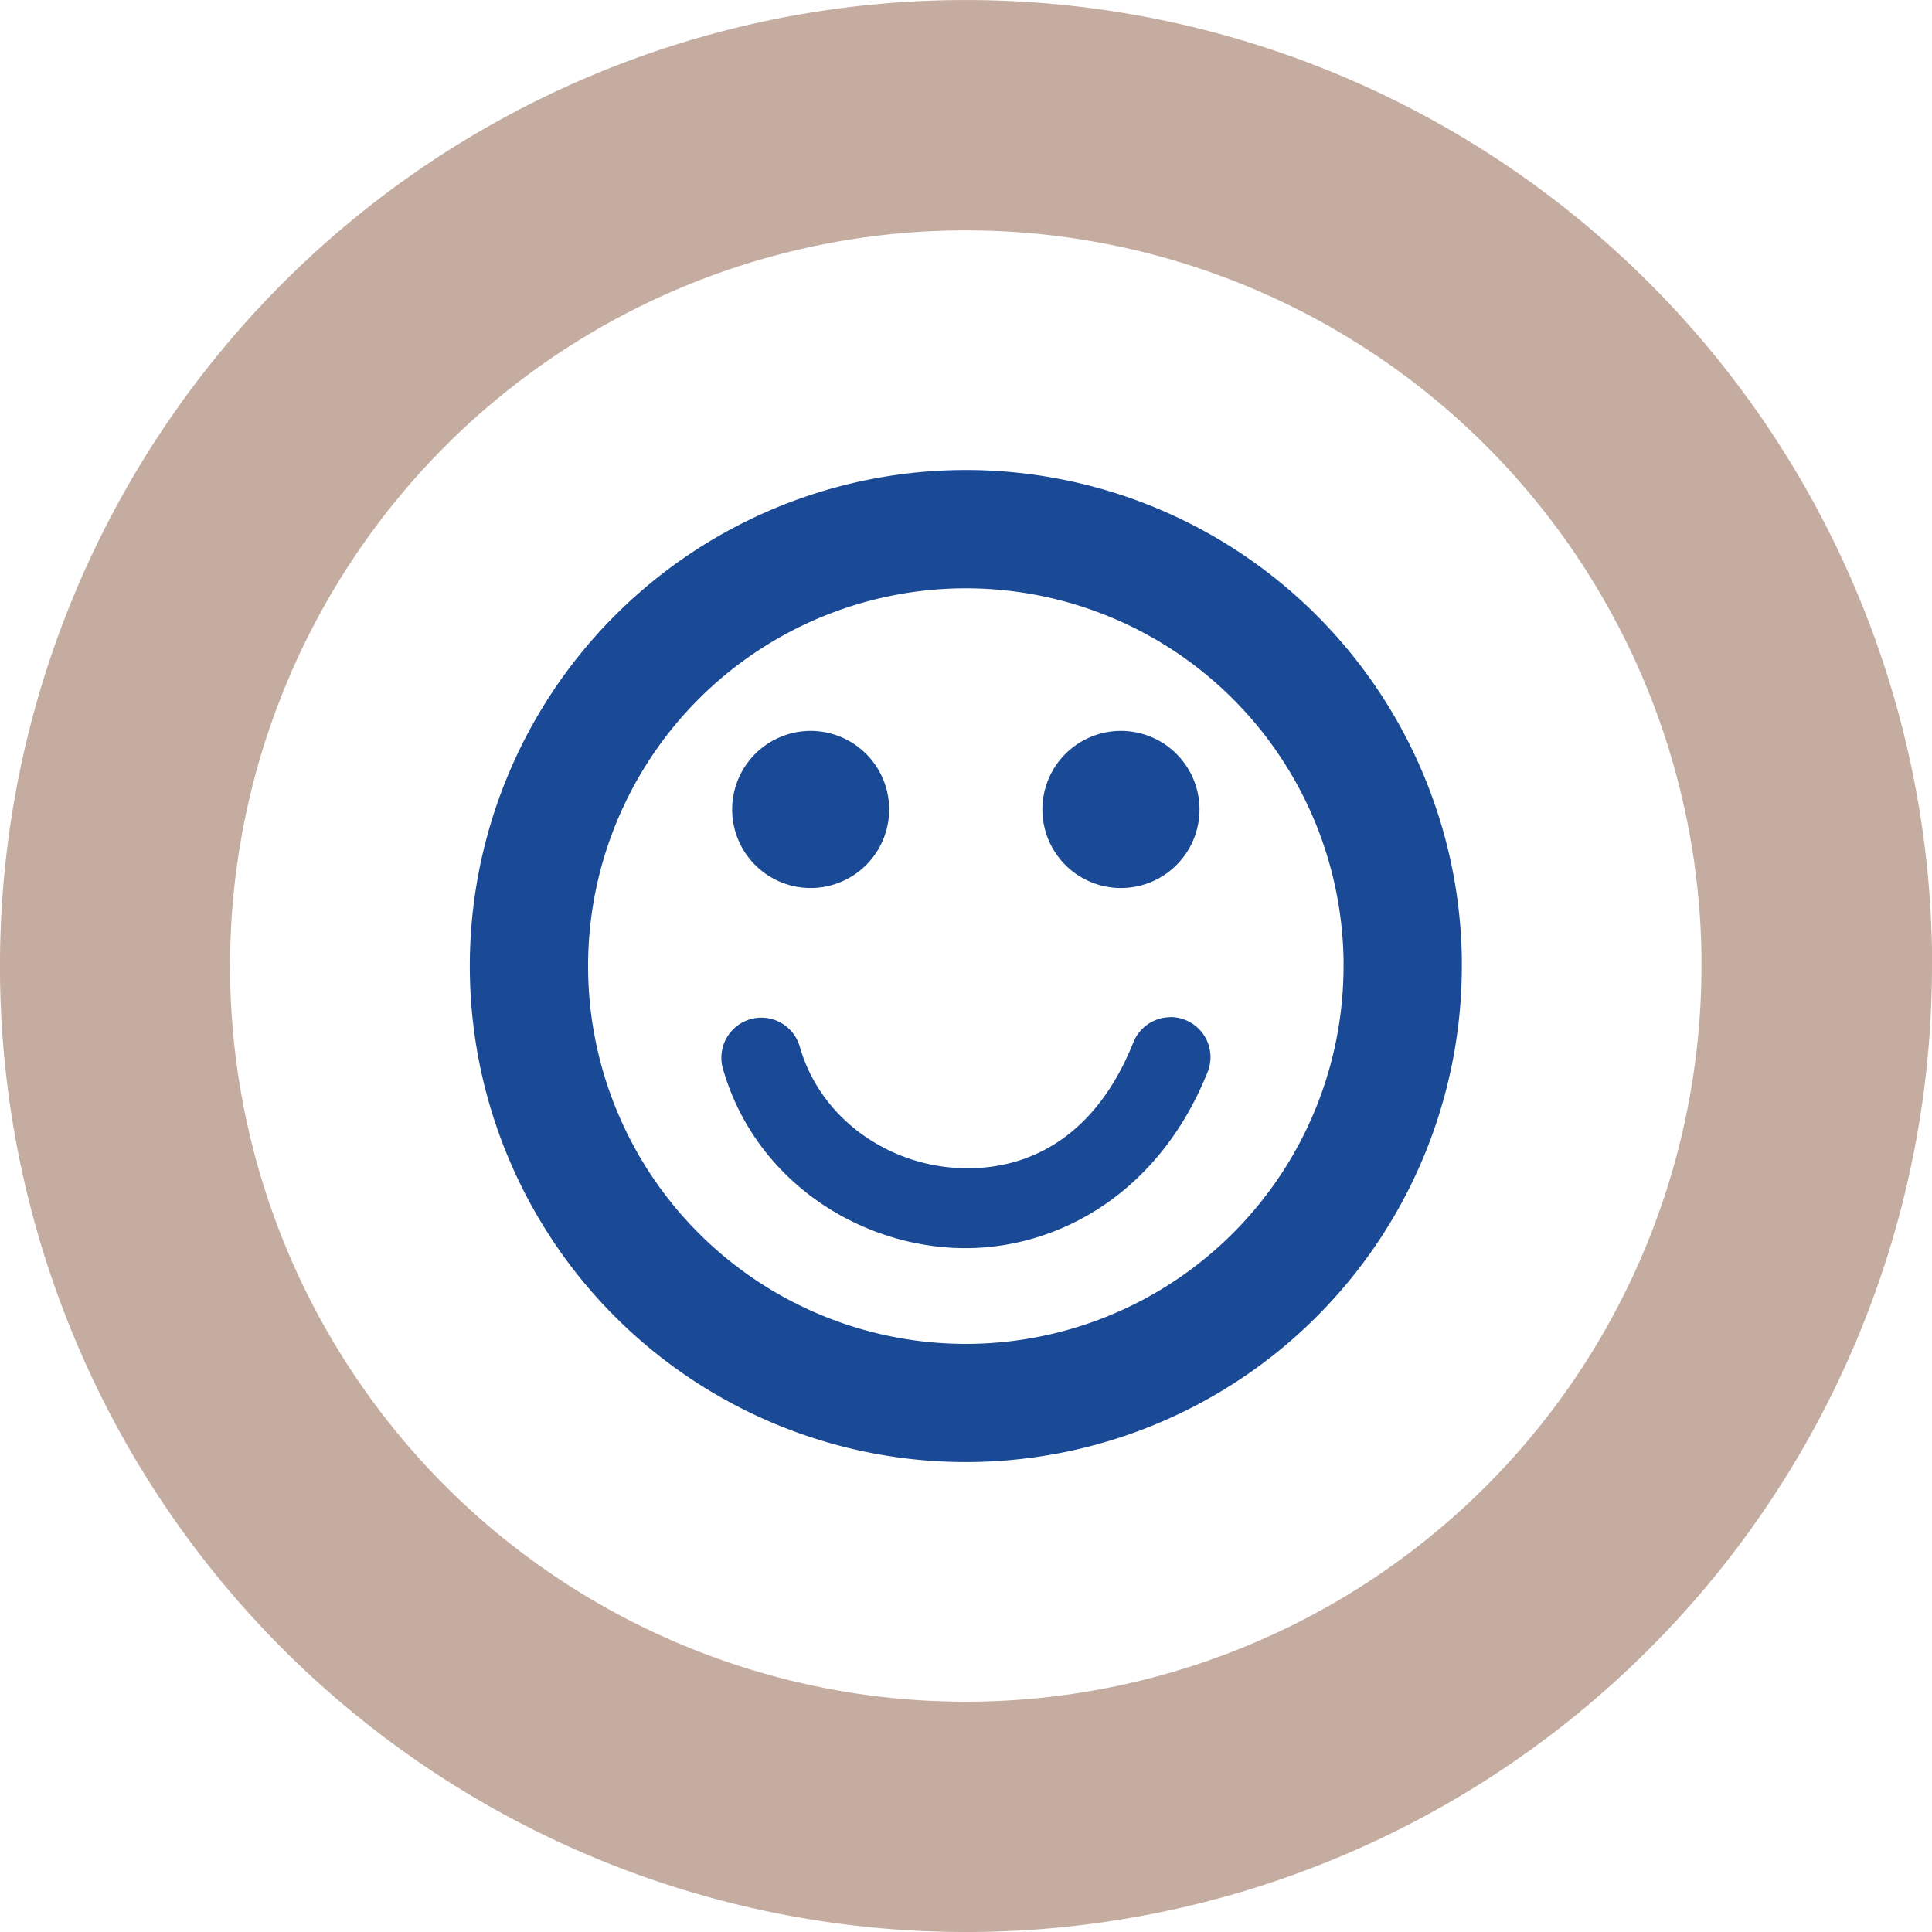 <?xml version="1.0" encoding="UTF-8" standalone="no"?>
<!-- Created with Inkscape (http://www.inkscape.org/) -->

<svg
   xmlns:dc="http://purl.org/dc/elements/1.1/"
   xmlns:cc="http://creativecommons.org/ns#"
   xmlns:rdf="http://www.w3.org/1999/02/22-rdf-syntax-ns#"
   xmlns:svg="http://www.w3.org/2000/svg"
   xmlns="http://www.w3.org/2000/svg"
   xmlns:sodipodi="http://sodipodi.sourceforge.net/DTD/sodipodi-0.dtd"
   xmlns:inkscape="http://www.inkscape.org/namespaces/inkscape"
   width="17.02mm"
   height="17.02mm"
   viewBox="0 0 17.02 17.02"
   version="1.1"
   id="svg12568"
   inkscape:version="0.92.3 (2405546, 2018-03-11)"
   sodipodi:docname="marketing-ikon-smile.svg">
  <defs
     id="defs12562" />
  <sodipodi:namedview
     id="base"
     pagecolor="#ffffff"
     bordercolor="#666666"
     borderopacity="1.0"
     inkscape:pageopacity="0.0"
     inkscape:pageshadow="2"
     inkscape:zoom="2.8"
     inkscape:cx="13.392938"
     inkscape:cy="50.505565"
     inkscape:document-units="mm"
     inkscape:current-layer="layer1"
     showgrid="false"
     fit-margin-top="0"
     fit-margin-left="0"
     fit-margin-right="0"
     fit-margin-bottom="0"
     inkscape:window-width="1680"
     inkscape:window-height="965"
     inkscape:window-x="0"
     inkscape:window-y="28"
     inkscape:window-maximized="1" />
  <g
     inkscape:label="Layer 1"
     inkscape:groupmode="layer"
     id="layer1"
     transform="translate(-98.925,-182.473)">
    <g
       transform="translate(-2741.137,2730.922)"
       id="g12547">
      <path
         id="path12541"
         d="m 2848.463,-2548.448 a 8.51,8.51 0 0 0 -8.401,8.581 8.51,8.51 0 0 0 8.546,8.438 8.51,8.51 0 0 0 8.474,-8.51 v -0.144 a 8.51,8.51 0 0 0 -8.617,-8.365 z m 0.026,2.029 a 6.481,6.481 0 0 1 6.562,6.37 v 0.11 a 6.481,6.481 0 0 1 -6.454,6.481 6.481,6.481 0 0 1 -6.508,-6.426 6.481,6.481 0 0 1 6.398,-6.535 z"
         style="opacity:1;fill:#c4ada0;fill-opacity:1;stroke:none;stroke-width:0.847;stroke-linecap:round;stroke-miterlimit:4;stroke-dasharray:none;stroke-dashoffset:0;stroke-opacity:1"
         inkscape:connector-curvature="0"
         inkscape:export-filename="/home/viktorija/Documents/kvepalai/B2B/web/intro/icon-hotel2.png"
         inkscape:export-xdpi="150"
         inkscape:export-ydpi="150" />
      <path
         style="opacity:1;fill:#1a4a96;fill-opacity:1;stroke:none;stroke-width:0.847;stroke-linecap:round;stroke-miterlimit:4;stroke-dasharray:none;stroke-dashoffset:0;stroke-opacity:1"
         d="m 2848.515,-2544.308 a 4.37,4.37 0 0 0 -4.314,4.406 4.37,4.37 0 0 0 4.388,4.333 4.37,4.37 0 0 0 4.351,-4.37 v -0.074 a 4.37,4.37 0 0 0 -4.425,-4.295 v 0 z m 0.013,1.042 v 0 a 3.328,3.328 0 0 1 3.37,3.272 v 0.056 a 3.328,3.328 0 0 1 -3.314,3.328 3.328,3.328 0 0 1 -3.341,-3.3 3.328,3.328 0 0 1 3.285,-3.356 z m -1.333,1.256 a 0.692,0.692 0 0 0 -0.683,0.698 0.692,0.692 0 0 0 0.695,0.686 0.692,0.692 0 0 0 0.688,-0.692 v -0.012 a 0.692,0.692 0 0 0 -0.701,-0.68 z m 2.733,0 a 0.692,0.692 0 0 0 -0.683,0.698 0.692,0.692 0 0 0 0.695,0.686 0.692,0.692 0 0 0 0.689,-0.692 v -0.012 a 0.692,0.692 0 0 0 -0.701,-0.68 z m 0.441,2.522 a 0.353,0.353 0 0 0 -0.326,0.23 c -0.35,0.867 -0.974,1.141 -1.58,1.096 -0.606,-0.045 -1.176,-0.446 -1.354,-1.062 a 0.353,0.353 0 0 0 -0.338,-0.26 0.353,0.353 0 0 0 -0.339,0.455 c 0.265,0.919 1.096,1.505 1.979,1.57 0.883,0.065 1.838,-0.428 2.285,-1.535 a 0.353,0.353 0 0 0 -0.328,-0.495 z"
         id="path12543"
         inkscape:connector-curvature="0"
         inkscape:export-filename="/home/viktorija/Documents/kvepalai/B2B/web/intro/icon-hotel2.png"
         inkscape:export-xdpi="150"
         inkscape:export-ydpi="150" />
      <path
         inkscape:connector-curvature="0"
         style="opacity:1;fill:#1a4a96;fill-opacity:1;stroke:none;stroke-width:3.2;stroke-linecap:round;stroke-miterlimit:4;stroke-dasharray:none;stroke-dashoffset:0;stroke-opacity:1"
         d="m 10765.844,-9960.748 a 32.164,32.164 0 0 0 -0.328,0.021 v 7.668 a 24.494,24.494 0 0 1 0.418,-0.02 v 0 a 24.494,24.494 0 0 1 24.803,24.076 v 0.414 a 24.494,24.494 0 0 1 -5.824,15.848 l 5.875,4.887 a 32.164,32.164 0 0 0 7.621,-20.734 v -0.545 a 32.164,32.164 0 0 0 -32.568,-31.615 z"
         transform="matrix(0.265,0,0,0.265,0,87)"
         id="path12545" />
    </g>
  </g>
</svg>
